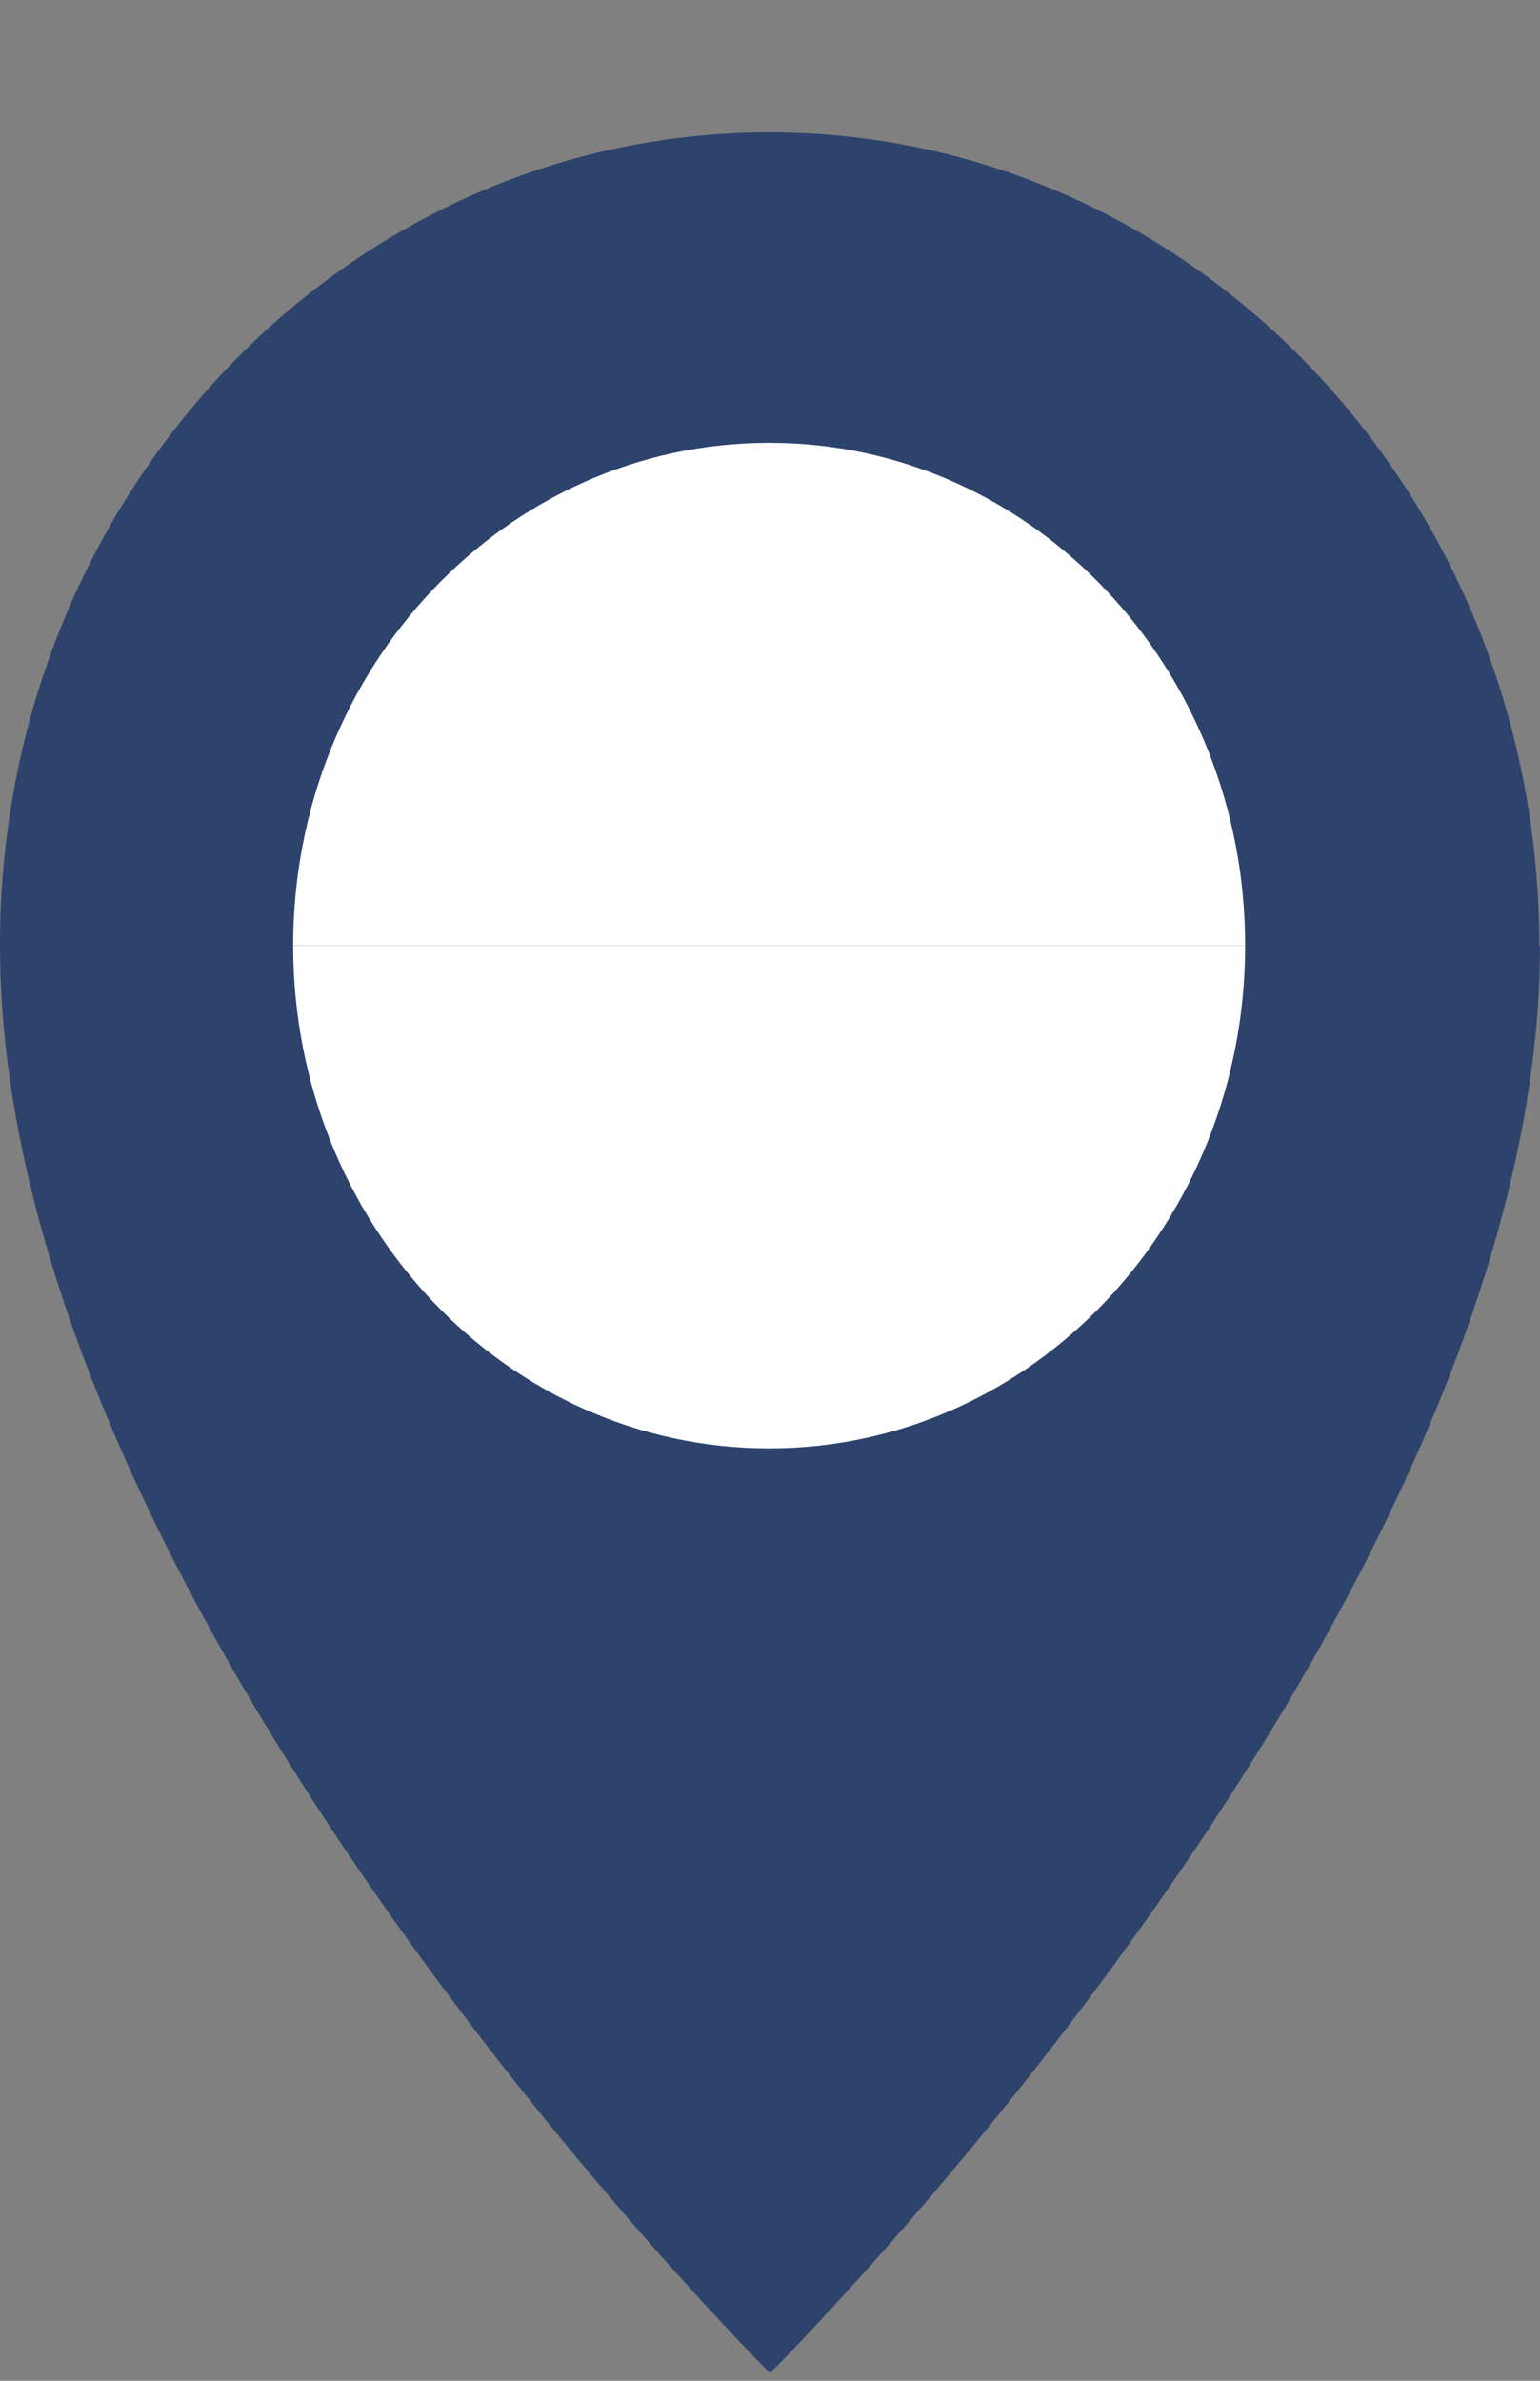 <svg xmlns="http://www.w3.org/2000/svg" width="11" height="17" fill="none"><rect width="100%" height="100%" fill="#808080" stroke="none"/><path fill="#2D436C" d="M11 6.753c0 4.725-5.5 10.192-5.5 10.192S0 11.478 0 6.753C-.005 3.546 2.458.945 5.495.945s5.5 2.601 5.5 5.808"/><path fill="#fff" d="M8.894 6.752c0-1.984-1.52-3.59-3.4-3.59s-3.4 1.606-3.4 3.59"/><path fill="#fff" d="M2.094 6.752c0 1.984 1.521 3.59 3.4 3.59s3.4-1.606 3.4-3.59"/></svg>